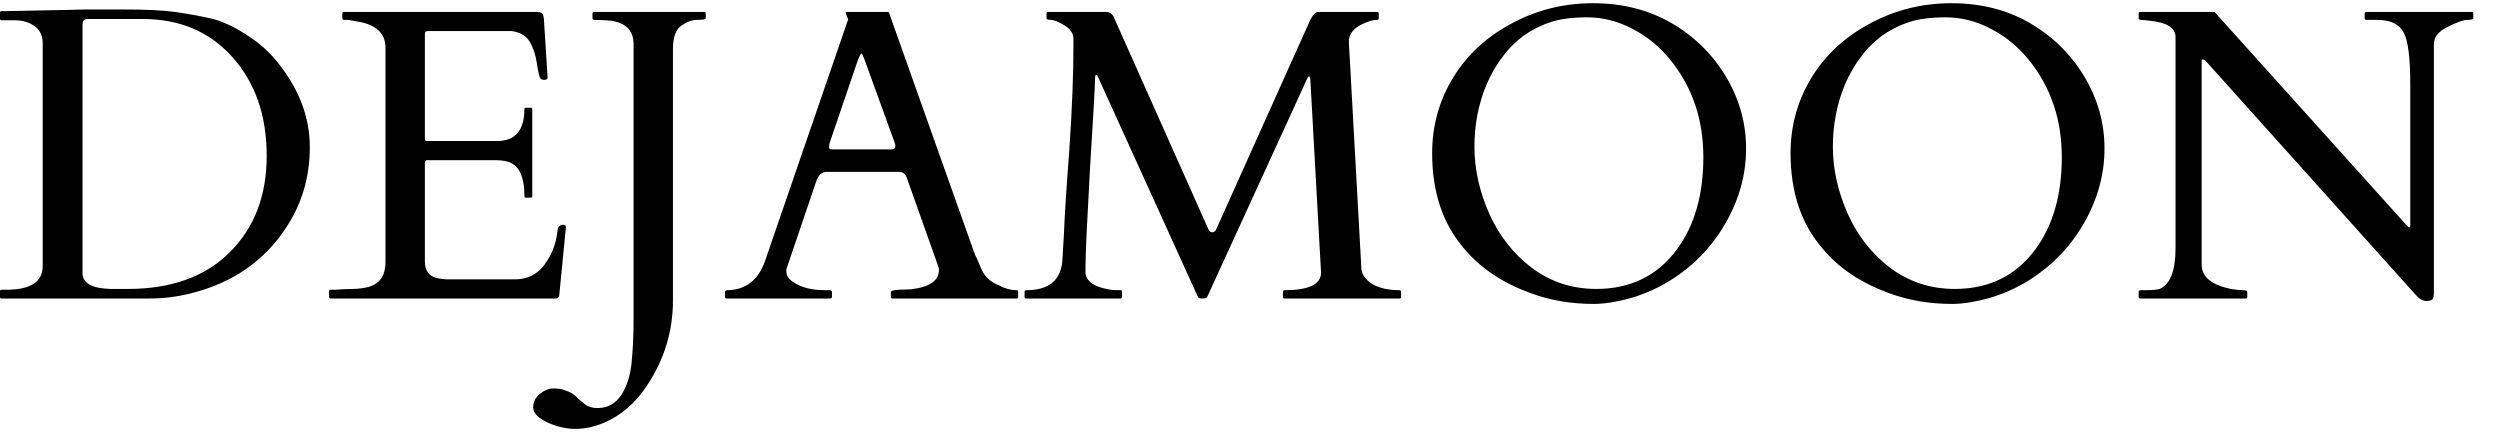 <?xml version="1.0" encoding="UTF-8"?>
<svg xmlns="http://www.w3.org/2000/svg" xmlns:xlink="http://www.w3.org/1999/xlink" width="288px" height="50px" viewBox="0 0 286 50" version="1.1">
<g id="surface1">
<path style=" stroke:none;fill-rule:nonzero;fill:rgb(0%,0%,0%);fill-opacity:1;" d="M -1 1.469 C -1 1.324 -0.949 1.281 -0.809 1.281 L -0.281 1.281 L 7.172 1.133 C 8.078 1.09 9.078 1.09 10.133 1.09 L 13.043 1.09 C 15.77 1.09 17.777 1.184 19.16 1.375 C 20.496 1.566 21.836 1.809 23.176 2.098 C 24.461 2.383 25.852 3.008 27.332 3.965 C 28.859 4.926 30.148 6.078 31.203 7.469 C 33.496 10.398 34.691 13.562 34.691 16.969 C 34.691 20.375 33.781 23.449 32.016 26.133 C 29.48 30.07 25.758 32.609 20.93 33.812 C 19.402 34.191 17.82 34.387 16.199 34.387 L -0.809 34.387 C -0.949 34.387 -1 34.34 -1 34.191 L -1 33.523 C -1 33.43 -0.949 33.379 -0.809 33.379 L -0.281 33.379 C 2.539 33.379 3.918 32.465 3.918 30.645 L 3.918 4.977 C 3.918 4.062 3.586 3.438 2.914 2.957 C 2.254 2.523 1.535 2.336 0.672 2.336 L -0.809 2.336 C -0.949 2.336 -1 2.238 -1 2.145 Z M 9.078 2.188 C 8.703 2.188 8.508 2.383 8.508 2.816 L 8.508 31.461 C 8.508 32.609 9.559 33.234 11.758 33.285 L 13.762 33.285 C 18.684 33.285 22.605 31.895 25.422 29.105 C 28.285 26.277 29.723 22.582 29.723 17.93 C 29.723 13.273 28.383 9.484 25.758 6.559 C 23.125 3.629 19.688 2.188 15.438 2.188 Z M 9.078 2.188 "/>
<path style=" stroke:none;fill-rule:nonzero;fill:rgb(0%,0%,0%);fill-opacity:1;" d="M 36.91 34.191 L 36.91 33.523 C 36.91 33.43 37.004 33.379 37.098 33.379 L 37.625 33.379 C 38.293 33.328 38.965 33.285 39.633 33.285 C 40.301 33.285 40.922 33.188 41.496 33.043 C 42.785 32.66 43.406 31.703 43.406 30.211 L 43.406 5.504 C 43.406 3.965 42.5 3.008 40.684 2.574 C 40.16 2.48 39.633 2.383 39.105 2.289 L 38.629 2.289 C 38.484 2.289 38.438 2.238 38.438 2.098 L 38.438 1.52 C 38.438 1.426 38.484 1.375 38.629 1.375 L 60.797 1.375 C 61.086 1.375 61.32 1.426 61.422 1.52 C 61.562 1.617 61.605 1.809 61.656 2.188 L 62.086 8.957 C 62.086 9.102 61.941 9.199 61.707 9.199 C 61.516 9.199 61.32 9.148 61.23 9.008 C 61.129 8.812 60.988 8.285 60.844 7.273 C 60.703 6.316 60.418 5.453 60.031 4.828 C 59.648 4.156 58.98 3.73 57.977 3.582 L 48.281 3.582 C 48.039 3.582 47.945 3.68 47.945 3.871 L 47.945 16.012 C 47.945 16.152 48.039 16.246 48.184 16.246 L 56.262 16.246 C 58.359 16.246 59.414 15.004 59.414 12.555 C 59.414 12.461 59.457 12.41 59.605 12.41 L 60.125 12.41 C 60.27 12.41 60.316 12.461 60.316 12.555 L 60.316 22.582 C 60.316 22.73 60.27 22.773 60.125 22.773 L 59.605 22.773 C 59.457 22.773 59.414 22.73 59.414 22.582 C 59.414 20.281 58.746 18.938 57.406 18.602 C 57.023 18.508 56.637 18.457 56.211 18.457 L 48.184 18.457 C 48.039 18.457 47.945 18.551 47.945 18.699 L 47.945 30.117 C 47.945 31.27 48.516 31.938 49.57 32.082 C 49.902 32.129 50.188 32.18 50.574 32.18 L 58.312 32.18 C 59.934 32.18 61.18 31.461 62.039 30.02 C 62.711 29.012 63.086 27.859 63.234 26.516 C 63.281 26.09 63.52 25.895 63.906 25.895 C 64.09 25.895 64.191 25.988 64.191 26.184 L 63.422 34.051 C 63.328 34.293 63.234 34.387 63.086 34.387 L 37.098 34.387 C 37.004 34.387 36.91 34.34 36.91 34.191 Z M 36.91 34.191 "/>
<path style=" stroke:none;fill-rule:nonzero;fill:rgb(0%,0%,0%);fill-opacity:1;" d="M 80.297 2.098 C 80.297 2.238 80.012 2.289 79.344 2.289 C 78.723 2.289 78.102 2.523 77.477 2.957 C 76.859 3.395 76.523 4.301 76.523 5.648 L 76.523 34.625 C 76.523 38.078 75.57 41.344 73.562 44.367 C 72.223 46.43 70.551 47.871 68.5 48.734 C 67.449 49.164 66.395 49.406 65.25 49.406 C 64.152 49.406 63.055 49.121 62 48.637 C 60.949 48.109 60.422 47.578 60.422 46.957 C 60.422 46.332 60.664 45.805 61.191 45.375 C 61.668 44.992 62.195 44.75 62.719 44.75 C 63.242 44.75 63.676 44.797 64.008 44.941 C 64.344 45.039 64.68 45.184 64.914 45.324 C 65.156 45.52 65.391 45.66 65.582 45.902 C 65.773 46.094 66.059 46.289 66.395 46.574 C 66.73 46.859 67.254 47.008 67.832 47.008 C 69.023 47.008 69.934 46.48 70.602 45.469 C 71.219 44.461 71.605 43.266 71.746 41.918 C 71.891 40.527 71.988 38.801 71.988 36.738 L 71.988 5.121 C 71.988 3.535 71.129 2.625 69.355 2.383 C 68.785 2.336 68.168 2.289 67.449 2.289 C 67.355 2.289 67.254 2.238 67.254 2.098 L 67.254 1.52 C 67.254 1.426 67.355 1.375 67.449 1.375 L 80.156 1.375 C 80.254 1.375 80.297 1.426 80.297 1.52 Z M 80.297 2.098 "/>
<path style=" stroke:none;fill-rule:nonzero;fill:rgb(0%,0%,0%);fill-opacity:1;" d="M 94.84 34.191 C 94.84 34.34 94.742 34.387 94.648 34.387 L 82.703 34.387 C 82.609 34.387 82.512 34.34 82.512 34.191 L 82.512 33.621 C 82.512 33.523 82.656 33.43 82.848 33.43 C 84.953 33.379 86.383 32.23 87.148 30.02 L 96.656 2.383 C 96.707 2.336 96.707 2.289 96.707 2.238 L 96.414 1.469 C 96.414 1.375 96.465 1.375 96.512 1.375 L 101.34 1.375 C 101.383 1.426 101.434 1.469 101.434 1.52 L 111.32 29.348 C 111.562 29.781 111.703 30.164 111.848 30.496 C 111.988 30.84 112.133 31.176 112.273 31.41 C 112.66 32.082 113.277 32.566 114.141 32.902 C 114.859 33.285 115.527 33.43 116.098 33.43 C 116.246 33.43 116.289 33.523 116.289 33.664 L 116.289 34.191 C 116.289 34.34 116.246 34.387 116.098 34.387 L 101.816 34.387 C 101.719 34.387 101.625 34.34 101.625 34.191 L 101.625 33.621 C 101.625 33.523 101.91 33.43 102.484 33.379 C 103.055 33.379 103.535 33.328 103.918 33.328 C 106.066 33.094 107.164 32.324 107.164 31.125 C 107.164 31.027 107.164 30.883 107.121 30.789 L 103.582 20.812 C 103.582 20.762 103.535 20.711 103.488 20.57 C 103.34 20.039 103.008 19.801 102.531 19.801 L 94.266 19.801 C 93.789 19.801 93.41 20.039 93.168 20.57 C 93.117 20.664 93.074 20.711 93.074 20.762 L 89.586 31.027 L 89.586 31.27 C 89.586 31.652 89.773 32.039 90.207 32.371 C 91.16 33.094 92.449 33.43 94.027 33.43 L 94.648 33.43 C 94.742 33.43 94.84 33.523 94.84 33.621 Z M 101.719 17.211 C 102.008 17.211 102.152 17.066 102.152 16.824 C 102.152 16.73 102.102 16.59 102.051 16.395 L 98.566 6.797 C 98.422 6.41 98.328 6.176 98.23 6.176 C 98.137 6.176 98.043 6.41 97.852 6.848 L 94.598 16.395 C 94.555 16.59 94.508 16.73 94.508 16.922 C 94.508 17.117 94.598 17.211 94.84 17.211 Z M 101.719 17.211 "/>
<path style=" stroke:none;fill-rule:nonzero;fill:rgb(0%,0%,0%);fill-opacity:1;" d="M 128.113 33.43 C 128.207 33.43 128.254 33.523 128.254 33.621 L 128.254 34.191 C 128.254 34.34 128.207 34.387 128.113 34.387 L 117.215 34.387 C 117.074 34.387 117.031 34.34 117.031 34.191 L 117.031 33.621 C 117.031 33.523 117.074 33.43 117.215 33.43 C 119.75 33.43 121.137 32.371 121.375 30.164 C 121.422 29.492 121.473 28.438 121.566 26.953 C 121.613 25.461 121.805 22.246 122.184 17.305 C 122.52 12.41 122.66 8.379 122.66 5.355 L 122.66 4.492 C 122.66 3.871 122.332 3.344 121.613 2.91 C 120.895 2.48 120.371 2.289 120.086 2.289 C 119.75 2.289 119.559 2.238 119.559 2.098 L 119.559 1.52 C 119.559 1.426 119.656 1.375 119.75 1.375 L 126.484 1.375 C 126.82 1.375 127.059 1.566 127.254 1.855 L 138.191 26.375 C 138.238 26.469 138.285 26.566 138.336 26.617 C 138.387 26.711 138.527 26.758 138.719 26.758 C 138.906 26.711 139.047 26.617 139.148 26.324 L 149.945 2.289 C 150.281 1.66 150.566 1.375 150.852 1.375 L 157.633 1.375 C 157.734 1.375 157.828 1.426 157.828 1.52 L 157.828 2.098 C 157.828 2.238 157.777 2.289 157.684 2.289 C 157.207 2.289 156.629 2.43 155.961 2.766 C 154.914 3.246 154.387 3.922 154.387 4.828 L 155.82 30.738 C 155.82 31.555 156.254 32.18 157.062 32.707 C 157.875 33.188 158.922 33.43 160.219 33.43 C 160.359 33.43 160.402 33.523 160.402 33.621 L 160.402 34.191 C 160.402 34.34 160.359 34.387 160.219 34.387 L 146.984 34.387 C 146.887 34.387 146.793 34.34 146.793 34.191 L 146.793 33.621 C 146.793 33.523 146.887 33.43 146.984 33.43 C 149.754 33.43 151.184 32.758 151.184 31.41 L 149.945 9.051 C 149.895 8.859 149.848 8.812 149.805 8.812 C 149.754 8.812 149.656 8.859 149.609 9.008 L 138.051 34.242 C 137.953 34.34 137.809 34.387 137.477 34.387 C 137.191 34.387 137.047 34.34 136.996 34.191 L 125.531 8.957 C 125.438 8.715 125.387 8.621 125.293 8.621 C 125.195 8.621 125.145 8.766 125.145 9.148 C 125.145 9.871 124.961 13.23 124.574 19.32 C 124.242 25.367 124.051 29.156 124.051 30.645 L 124.051 31.602 C 124.242 32.465 125.102 33.043 126.676 33.328 C 127.109 33.43 127.586 33.43 128.113 33.43 Z M 128.113 33.43 "/>
<path style=" stroke:none;fill-rule:nonzero;fill:rgb(0%,0%,0%);fill-opacity:1;" d="M 191.312 32.371 C 189.973 33.188 188.492 33.855 186.863 34.34 C 185.289 34.77 183.859 35.012 182.613 35.012 C 180.035 35.012 177.645 34.625 175.305 33.762 C 172.152 32.609 169.574 30.934 167.66 28.629 C 165.18 25.746 163.984 22.102 163.984 17.645 C 163.984 14.477 164.797 11.547 166.422 8.906 C 168.043 6.27 170.293 4.207 173.203 2.672 C 176.07 1.133 179.176 0.371 182.52 0.371 C 185.816 0.371 188.777 1.09 191.406 2.574 C 194.031 4.062 196.184 6.125 197.762 8.715 C 199.336 11.309 200.148 14.094 200.148 17.117 C 200.148 20.133 199.336 23.016 197.762 25.746 C 196.184 28.484 194.031 30.691 191.312 32.371 Z M 168.855 16.922 C 168.855 19.512 169.43 22.055 170.578 24.648 C 171.723 27.188 173.348 29.254 175.496 30.883 C 177.645 32.465 180.082 33.285 182.898 33.285 C 186.863 33.285 189.973 31.746 192.219 28.68 C 194.223 25.941 195.227 22.395 195.227 18.121 C 195.227 13.801 193.984 10.105 191.5 6.988 C 190.309 5.504 188.871 4.258 187.105 3.344 C 185.383 2.43 183.617 1.996 181.852 1.996 C 180.129 1.996 178.648 2.188 177.555 2.574 C 176.406 2.957 175.402 3.488 174.449 4.156 C 173.539 4.879 172.727 5.648 172.059 6.605 C 171.34 7.516 170.77 8.574 170.293 9.629 C 169.332 11.883 168.855 14.328 168.855 16.922 Z M 168.855 16.922 "/>
<path style=" stroke:none;fill-rule:nonzero;fill:rgb(0%,0%,0%);fill-opacity:1;" d="M 232.602 32.371 C 231.266 33.188 229.785 33.855 228.16 34.34 C 226.582 34.77 225.148 35.012 223.906 35.012 C 221.328 35.012 218.938 34.625 216.594 33.762 C 213.445 32.609 210.863 30.934 208.953 28.629 C 206.469 25.746 205.273 22.102 205.273 17.645 C 205.273 14.477 206.086 11.547 207.711 8.906 C 209.332 6.27 211.582 4.207 214.492 2.672 C 217.363 1.133 220.465 0.371 223.812 0.371 C 227.109 0.371 230.07 1.09 232.695 2.574 C 235.324 4.062 237.473 6.125 239.051 8.715 C 240.625 11.309 241.438 14.094 241.438 17.117 C 241.438 20.133 240.625 23.016 239.051 25.746 C 237.473 28.484 235.324 30.691 232.602 32.371 Z M 210.145 16.922 C 210.145 19.512 210.723 22.055 211.867 24.648 C 213.012 27.188 214.637 29.254 216.785 30.883 C 218.938 32.465 221.375 33.285 224.195 33.285 C 228.16 33.285 231.266 31.746 233.508 28.68 C 235.516 25.941 236.52 22.395 236.52 18.121 C 236.52 13.801 235.277 10.105 232.793 6.988 C 231.598 5.504 230.164 4.258 228.395 3.344 C 226.68 2.43 224.91 1.996 223.141 1.996 C 221.422 1.996 219.941 2.188 218.844 2.574 C 217.695 2.957 216.691 3.488 215.738 4.156 C 214.828 4.879 214.016 5.648 213.348 6.605 C 212.629 7.516 212.059 8.574 211.582 9.629 C 210.629 11.883 210.145 14.328 210.145 16.922 Z M 210.145 16.922 "/>
<path style=" stroke:none;fill-rule:nonzero;fill:rgb(0%,0%,0%);fill-opacity:1;" d="M 245.562 34.387 C 245.465 34.387 245.371 34.34 245.371 34.191 L 245.371 33.621 C 245.371 33.523 245.465 33.43 245.605 33.43 L 246.133 33.43 C 246.992 33.43 247.613 33.379 247.902 33.234 C 249.051 32.66 249.621 31.125 249.621 28.578 L 249.621 4.258 C 249.621 3.199 248.617 2.574 246.609 2.383 C 246.133 2.336 245.848 2.289 245.656 2.289 C 245.465 2.289 245.371 2.238 245.371 2.098 L 245.371 1.52 C 245.371 1.426 245.465 1.375 245.562 1.375 L 254.113 1.375 L 276.23 25.941 C 276.328 25.988 276.379 26.09 276.422 26.09 C 276.422 26.133 276.469 26.184 276.562 26.184 C 276.613 26.184 276.664 26.09 276.664 25.941 L 276.664 9.82 C 276.664 6.703 276.422 4.684 275.895 3.73 C 275.375 2.766 274.371 2.289 272.789 2.289 L 271.594 2.289 C 271.5 2.289 271.41 2.238 271.41 2.098 L 271.41 1.52 C 271.41 1.426 271.5 1.375 271.594 1.375 L 283.73 1.375 C 283.875 1.375 283.922 1.426 283.922 1.52 L 283.922 2.098 C 283.922 2.238 283.684 2.289 283.254 2.289 C 282.777 2.289 282.008 2.574 280.961 3.102 C 279.91 3.629 279.383 4.258 279.383 5.07 L 279.383 33.715 C 279.383 34.051 279.34 34.293 279.238 34.434 C 279.148 34.578 278.953 34.676 278.57 34.676 C 278.234 34.676 278 34.578 277.809 34.434 C 277.617 34.34 277.426 34.098 277.188 33.855 L 253.156 7.086 C 253.016 6.895 252.871 6.848 252.723 6.848 C 252.629 6.848 252.629 6.895 252.629 7.086 L 252.629 30.453 C 252.629 31.895 253.727 32.801 255.977 33.285 C 256.598 33.379 257.074 33.43 257.406 33.43 C 257.742 33.43 257.883 33.523 257.883 33.621 L 257.883 34.191 C 257.883 34.34 257.84 34.387 257.691 34.387 Z M 245.562 34.387 "/>
</g>
</svg>

